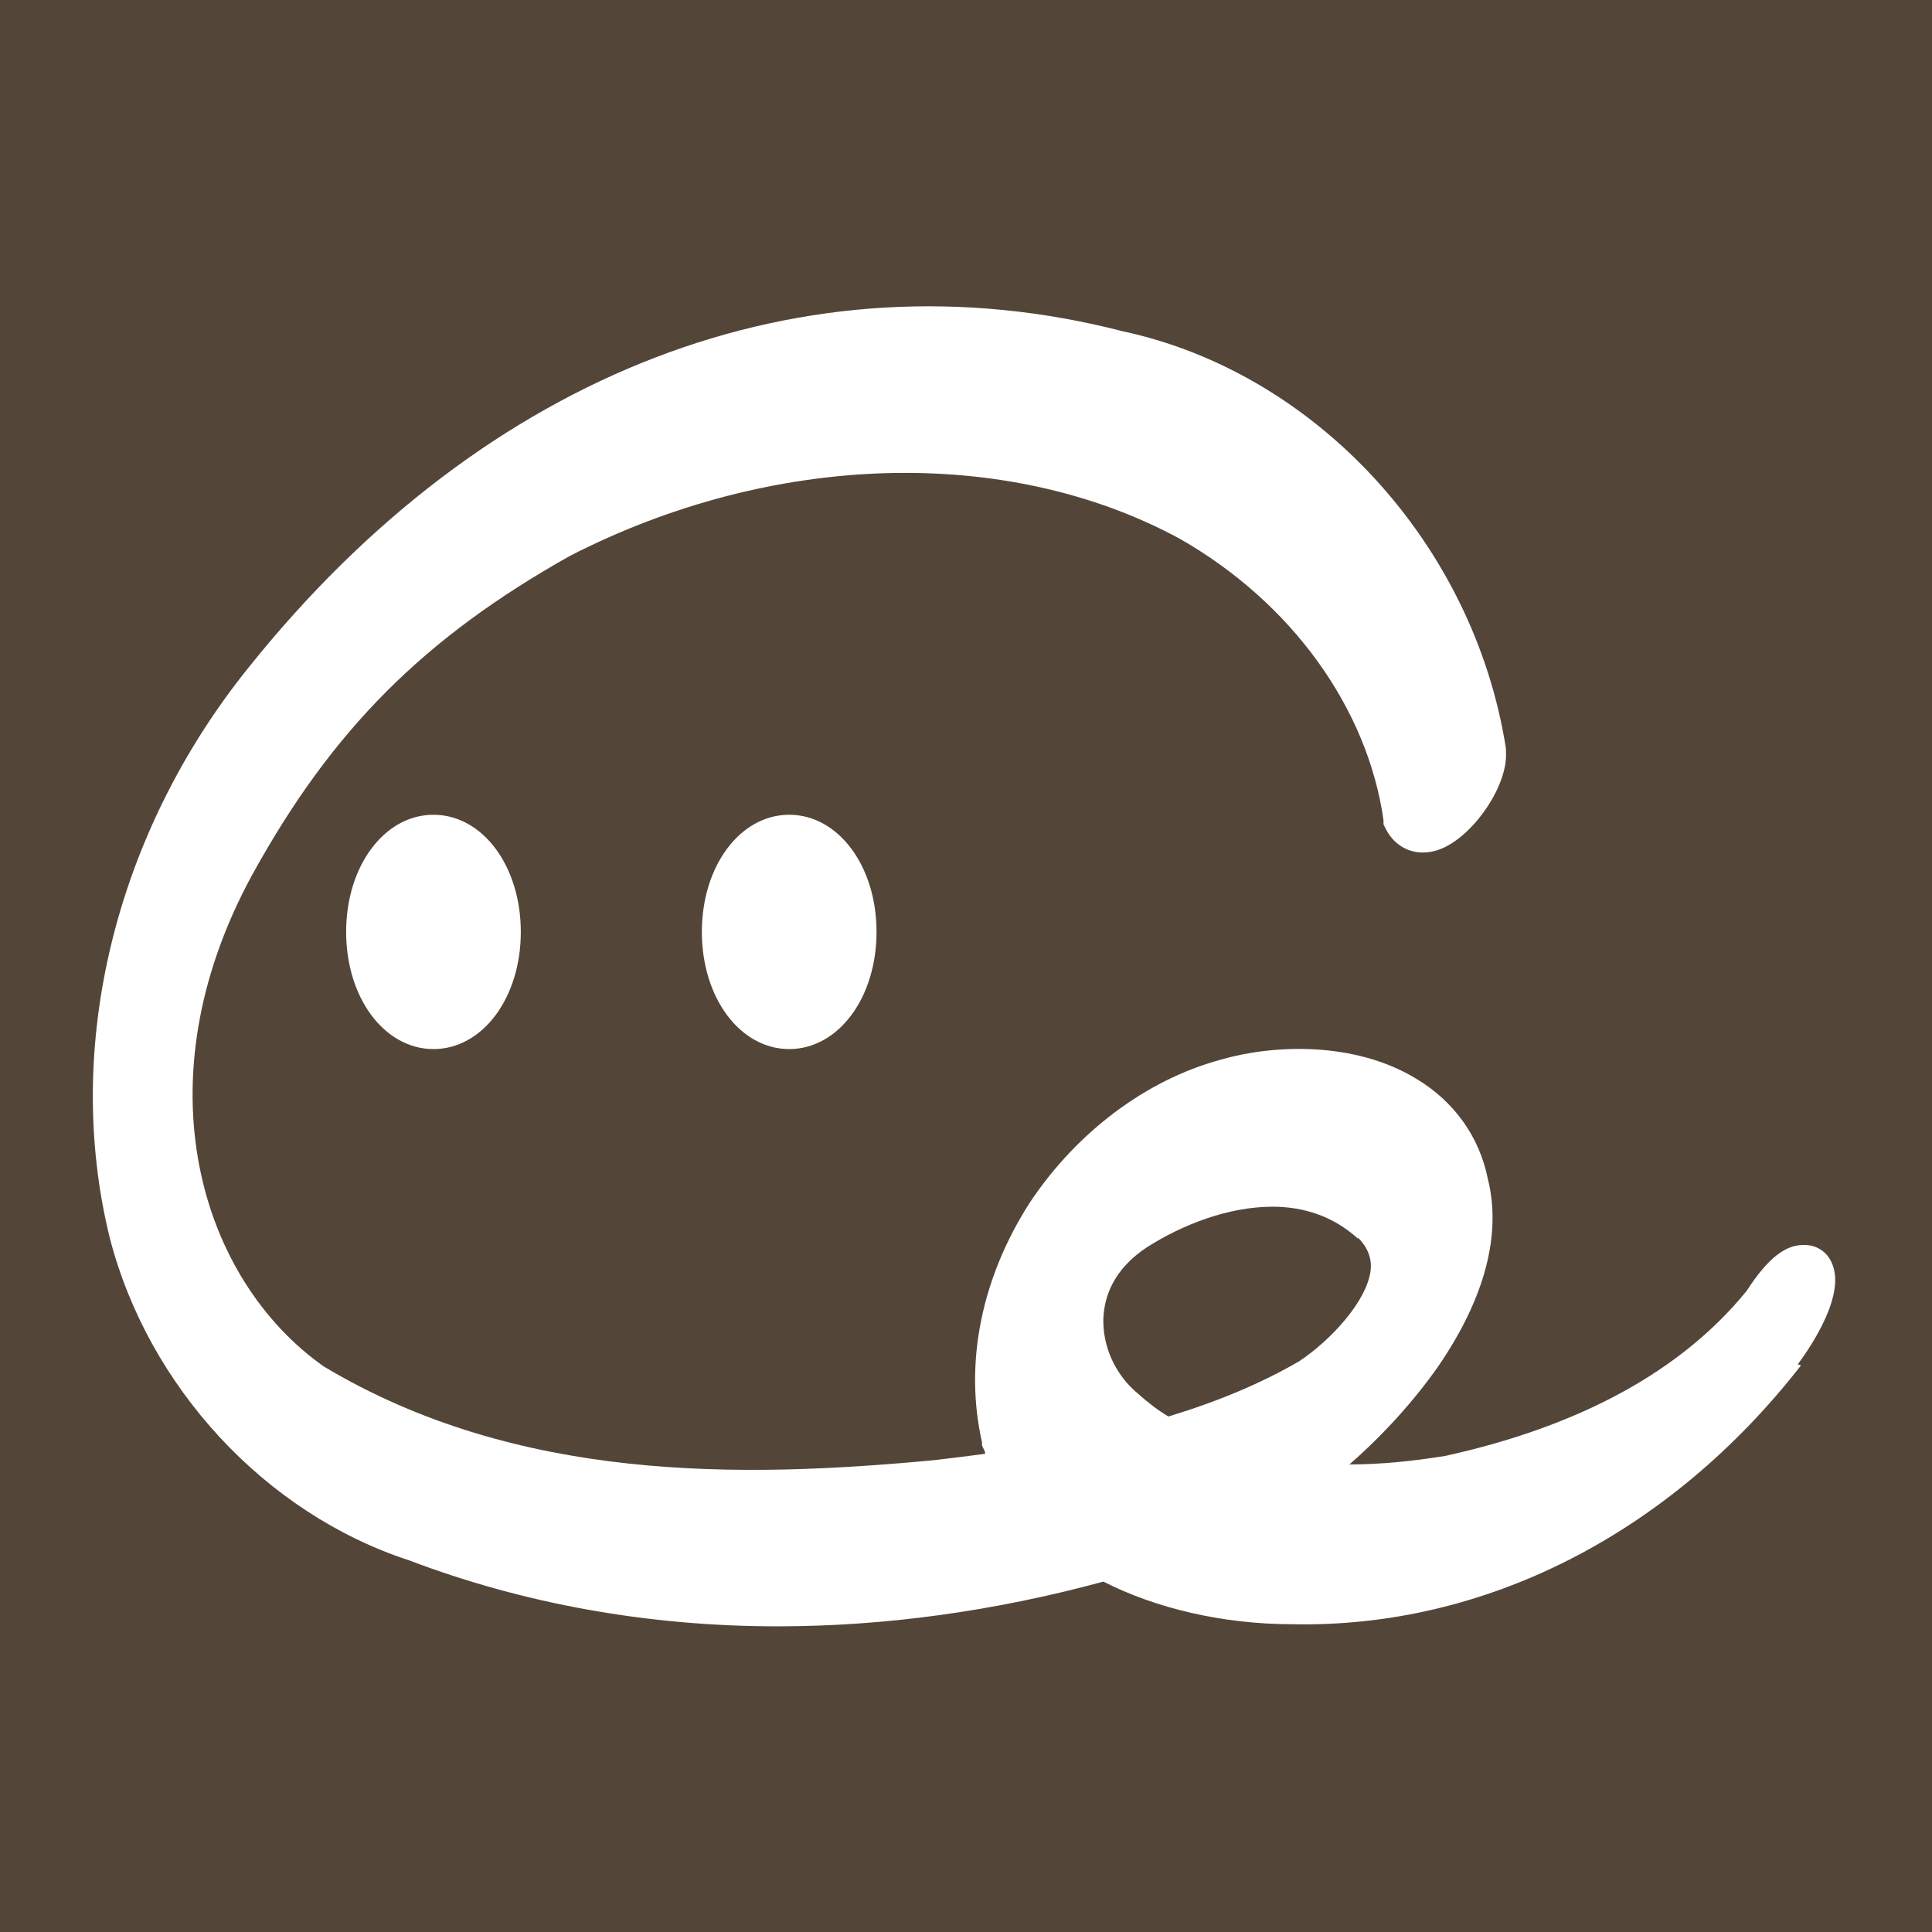 <svg xmlns="http://www.w3.org/2000/svg" viewBox="0 0 181.4 181.4"><style>@media (prefers-color-scheme: dark){.a{fill:#ffffff}}</style><path class="a" fill="#534638" d="M0 0v181.4h181.4V0H0zm169.1 128.2c-12.3 15.8-29.7 24.7-47.8 24.3-6.5 0-12.8-1.5-17.7-4-10.3 2.8-20.6 4.2-30.6 4.2-12.1 0-23.8-2.1-34.6-6.2-13.5-4.4-24.5-16.3-28.1-30.3-4.4-17.9.5-38 13.1-53.6 22.2-27.7 52.1-39.2 82-31.5 18.2 3.9 33 20 36 39.2v.3c.2 3.4-3.5 8.5-6.7 9.3-1.9.5-3.7-.3-4.6-2.1l-.2-.4V77c-1.5-10.5-8.6-20.4-19.1-26.4-16.2-8.8-38.2-8.2-57.3 1.6-13.7 7.7-22.3 16.3-29.8 29.9-10.7 19.6-4.8 38.1 6.7 46.2 18.2 10.9 39.2 10.5 57.3 8.8 1.7-.2 3.3-.4 4.8-.6 0-.3-.2-.5-.3-.8v-.3c-1.7-7.5 0-15.5 4.5-22.5 4.4-6.6 10.9-11.5 17.9-13.4 4.8-1.4 12.5-1.8 18.4 1.8 3.5 2.1 5.9 5.4 6.7 9.4 1.3 5.2-.3 11.2-4.6 17.5-2.3 3.3-5.2 6.5-8.4 9.3 2.9 0 5.9-.3 9-.8 12.7-2.8 22.2-8 28.3-15.5 2-3.1 3.7-4.4 5.5-4.3 1.1 0 2.1.7 2.5 1.7 1.3 2.9-1.8 7.6-3.2 9.5zM82.3 87.5c0 6.2-3.6 11-8.2 11s-8.2-4.8-8.2-11 3.6-11 8.2-11 8.2 4.8 8.2 11zm-33.4 0c0 6.2-3.6 11-8.2 11s-8.2-4.8-8.2-11 3.6-11 8.2-11 8.2 4.8 8.2 11z"/><path class="a" fill="#534638" d="M127.5 116.3c-2.3-2.1-5.1-3-8-3-4.2 0-8.5 1.7-11.8 3.8-3.2 2.1-4 4.7-4.1 6.6-.1 2.7 1.1 5.4 3.3 7.2.9.8 1.8 1.5 2.8 2.1 4.6-1.4 8.7-3.1 12.3-5.2 3-2 6.4-5.7 6.7-8.6.1-1.1-.3-2.1-1.2-3z"/></svg>